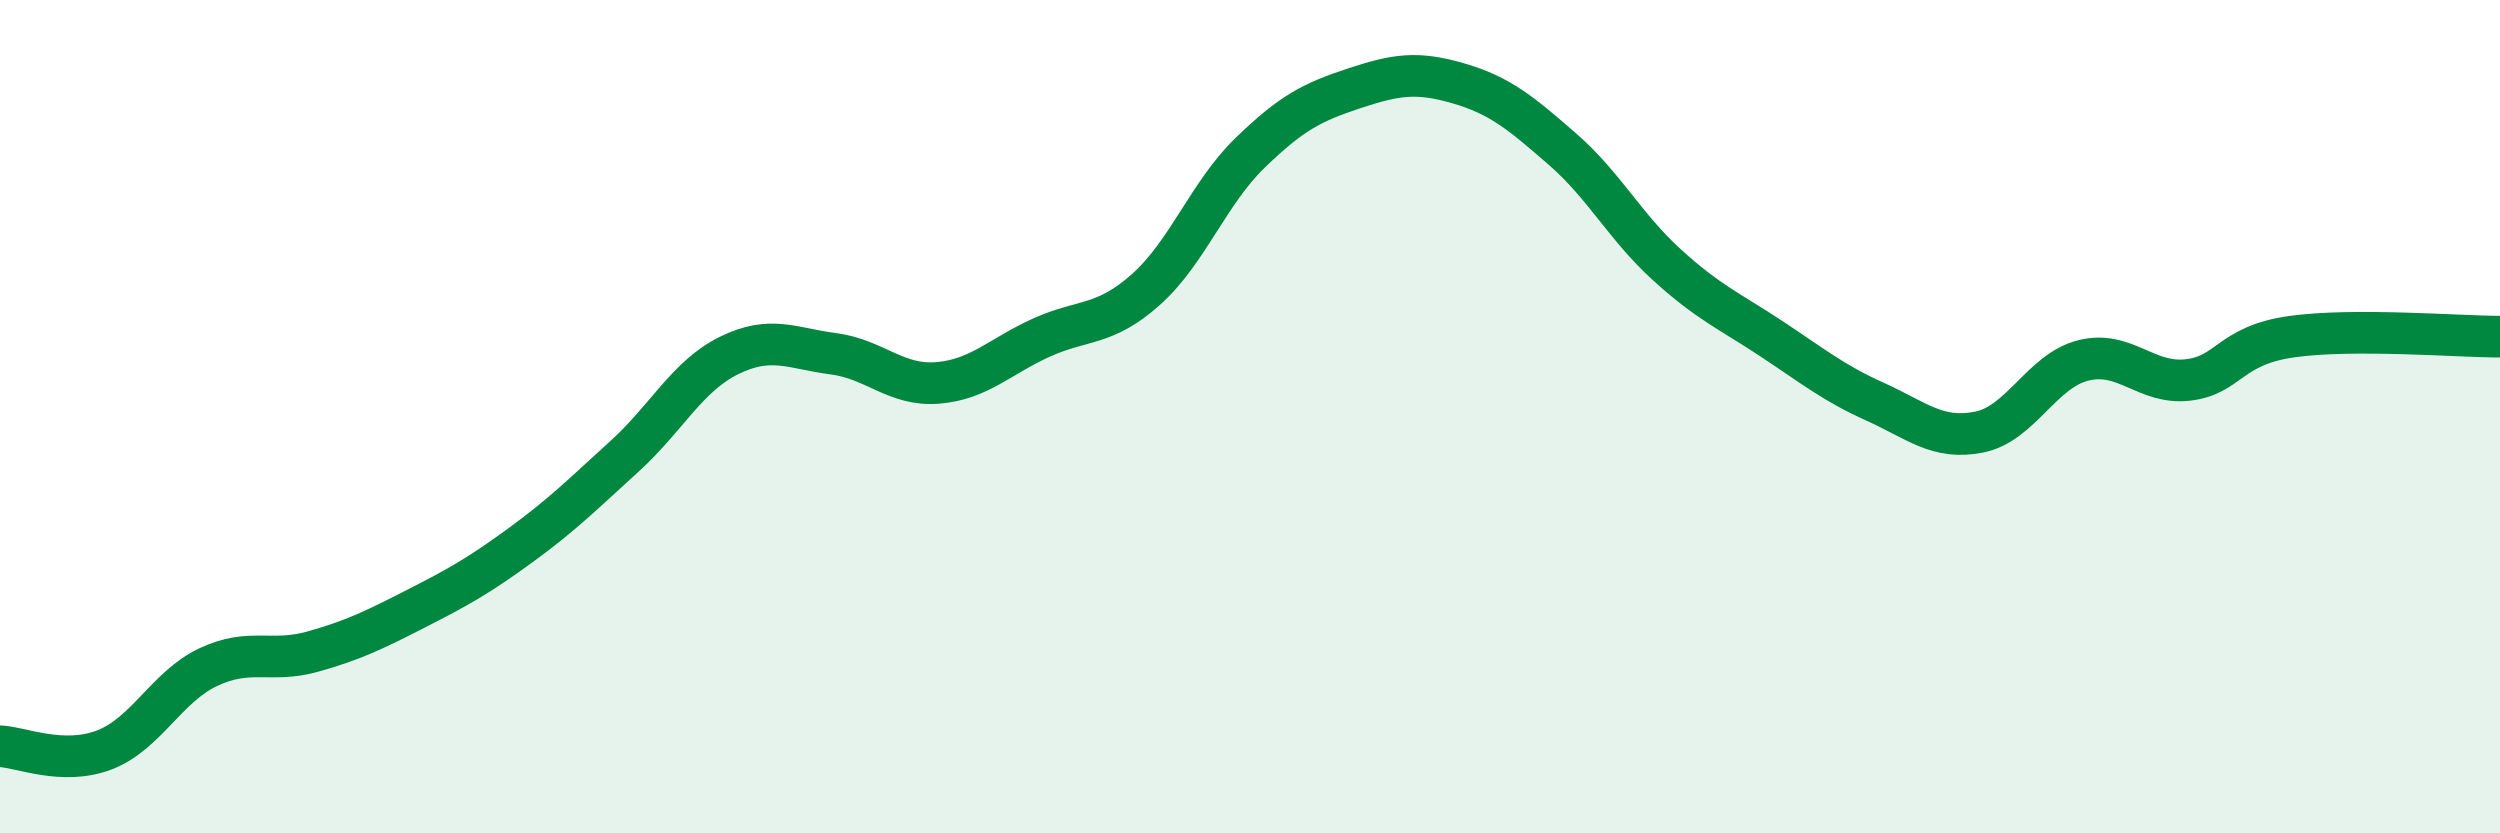 
    <svg width="60" height="20" viewBox="0 0 60 20" xmlns="http://www.w3.org/2000/svg">
      <path
        d="M 0,17.91 C 0.5,17.93 1.5,18.38 2.5,18 C 3.5,17.62 4,16.48 5,16.01 C 6,15.54 6.5,15.92 7.5,15.64 C 8.5,15.36 9,15.11 10,14.6 C 11,14.09 11.5,13.81 12.5,13.08 C 13.5,12.35 14,11.85 15,10.94 C 16,10.03 16.5,9.02 17.5,8.53 C 18.5,8.04 19,8.36 20,8.49 C 21,8.62 21.5,9.27 22.5,9.19 C 23.5,9.11 24,8.55 25,8.1 C 26,7.65 26.5,7.84 27.5,6.95 C 28.5,6.06 29,4.64 30,3.67 C 31,2.7 31.5,2.45 32.5,2.12 C 33.5,1.79 34,1.71 35,2 C 36,2.29 36.5,2.71 37.5,3.58 C 38.5,4.45 39,5.44 40,6.35 C 41,7.26 41.5,7.46 42.5,8.12 C 43.5,8.78 44,9.19 45,9.64 C 46,10.09 46.5,10.57 47.5,10.37 C 48.5,10.17 49,8.9 50,8.65 C 51,8.4 51.5,9.23 52.5,9.12 C 53.5,9.01 53.5,8.29 55,8.08 C 56.5,7.87 59,8.08 60,8.08L60 20L0 20Z"
        fill="#008740"
        opacity="0.1"
        stroke-linecap="round"
        stroke-linejoin="round"
      />
      <path
        d="M 0,17.91 C 0.5,17.93 1.5,18.38 2.5,18 C 3.5,17.62 4,16.48 5,16.01 C 6,15.54 6.5,15.92 7.5,15.64 C 8.5,15.36 9,15.11 10,14.6 C 11,14.09 11.5,13.81 12.5,13.08 C 13.5,12.35 14,11.85 15,10.94 C 16,10.03 16.5,9.02 17.5,8.53 C 18.5,8.04 19,8.36 20,8.49 C 21,8.62 21.5,9.27 22.5,9.19 C 23.5,9.11 24,8.55 25,8.1 C 26,7.65 26.5,7.84 27.5,6.95 C 28.5,6.06 29,4.64 30,3.67 C 31,2.7 31.5,2.45 32.5,2.12 C 33.5,1.79 34,1.71 35,2 C 36,2.29 36.5,2.71 37.5,3.58 C 38.5,4.45 39,5.44 40,6.35 C 41,7.26 41.5,7.46 42.5,8.12 C 43.5,8.78 44,9.19 45,9.64 C 46,10.09 46.5,10.57 47.5,10.37 C 48.5,10.17 49,8.9 50,8.65 C 51,8.4 51.5,9.23 52.5,9.12 C 53.5,9.01 53.5,8.29 55,8.08 C 56.5,7.87 59,8.08 60,8.08"
        stroke="#008740"
        stroke-width="1"
        fill="none"
        stroke-linecap="round"
        stroke-linejoin="round"
      />
    </svg>
  